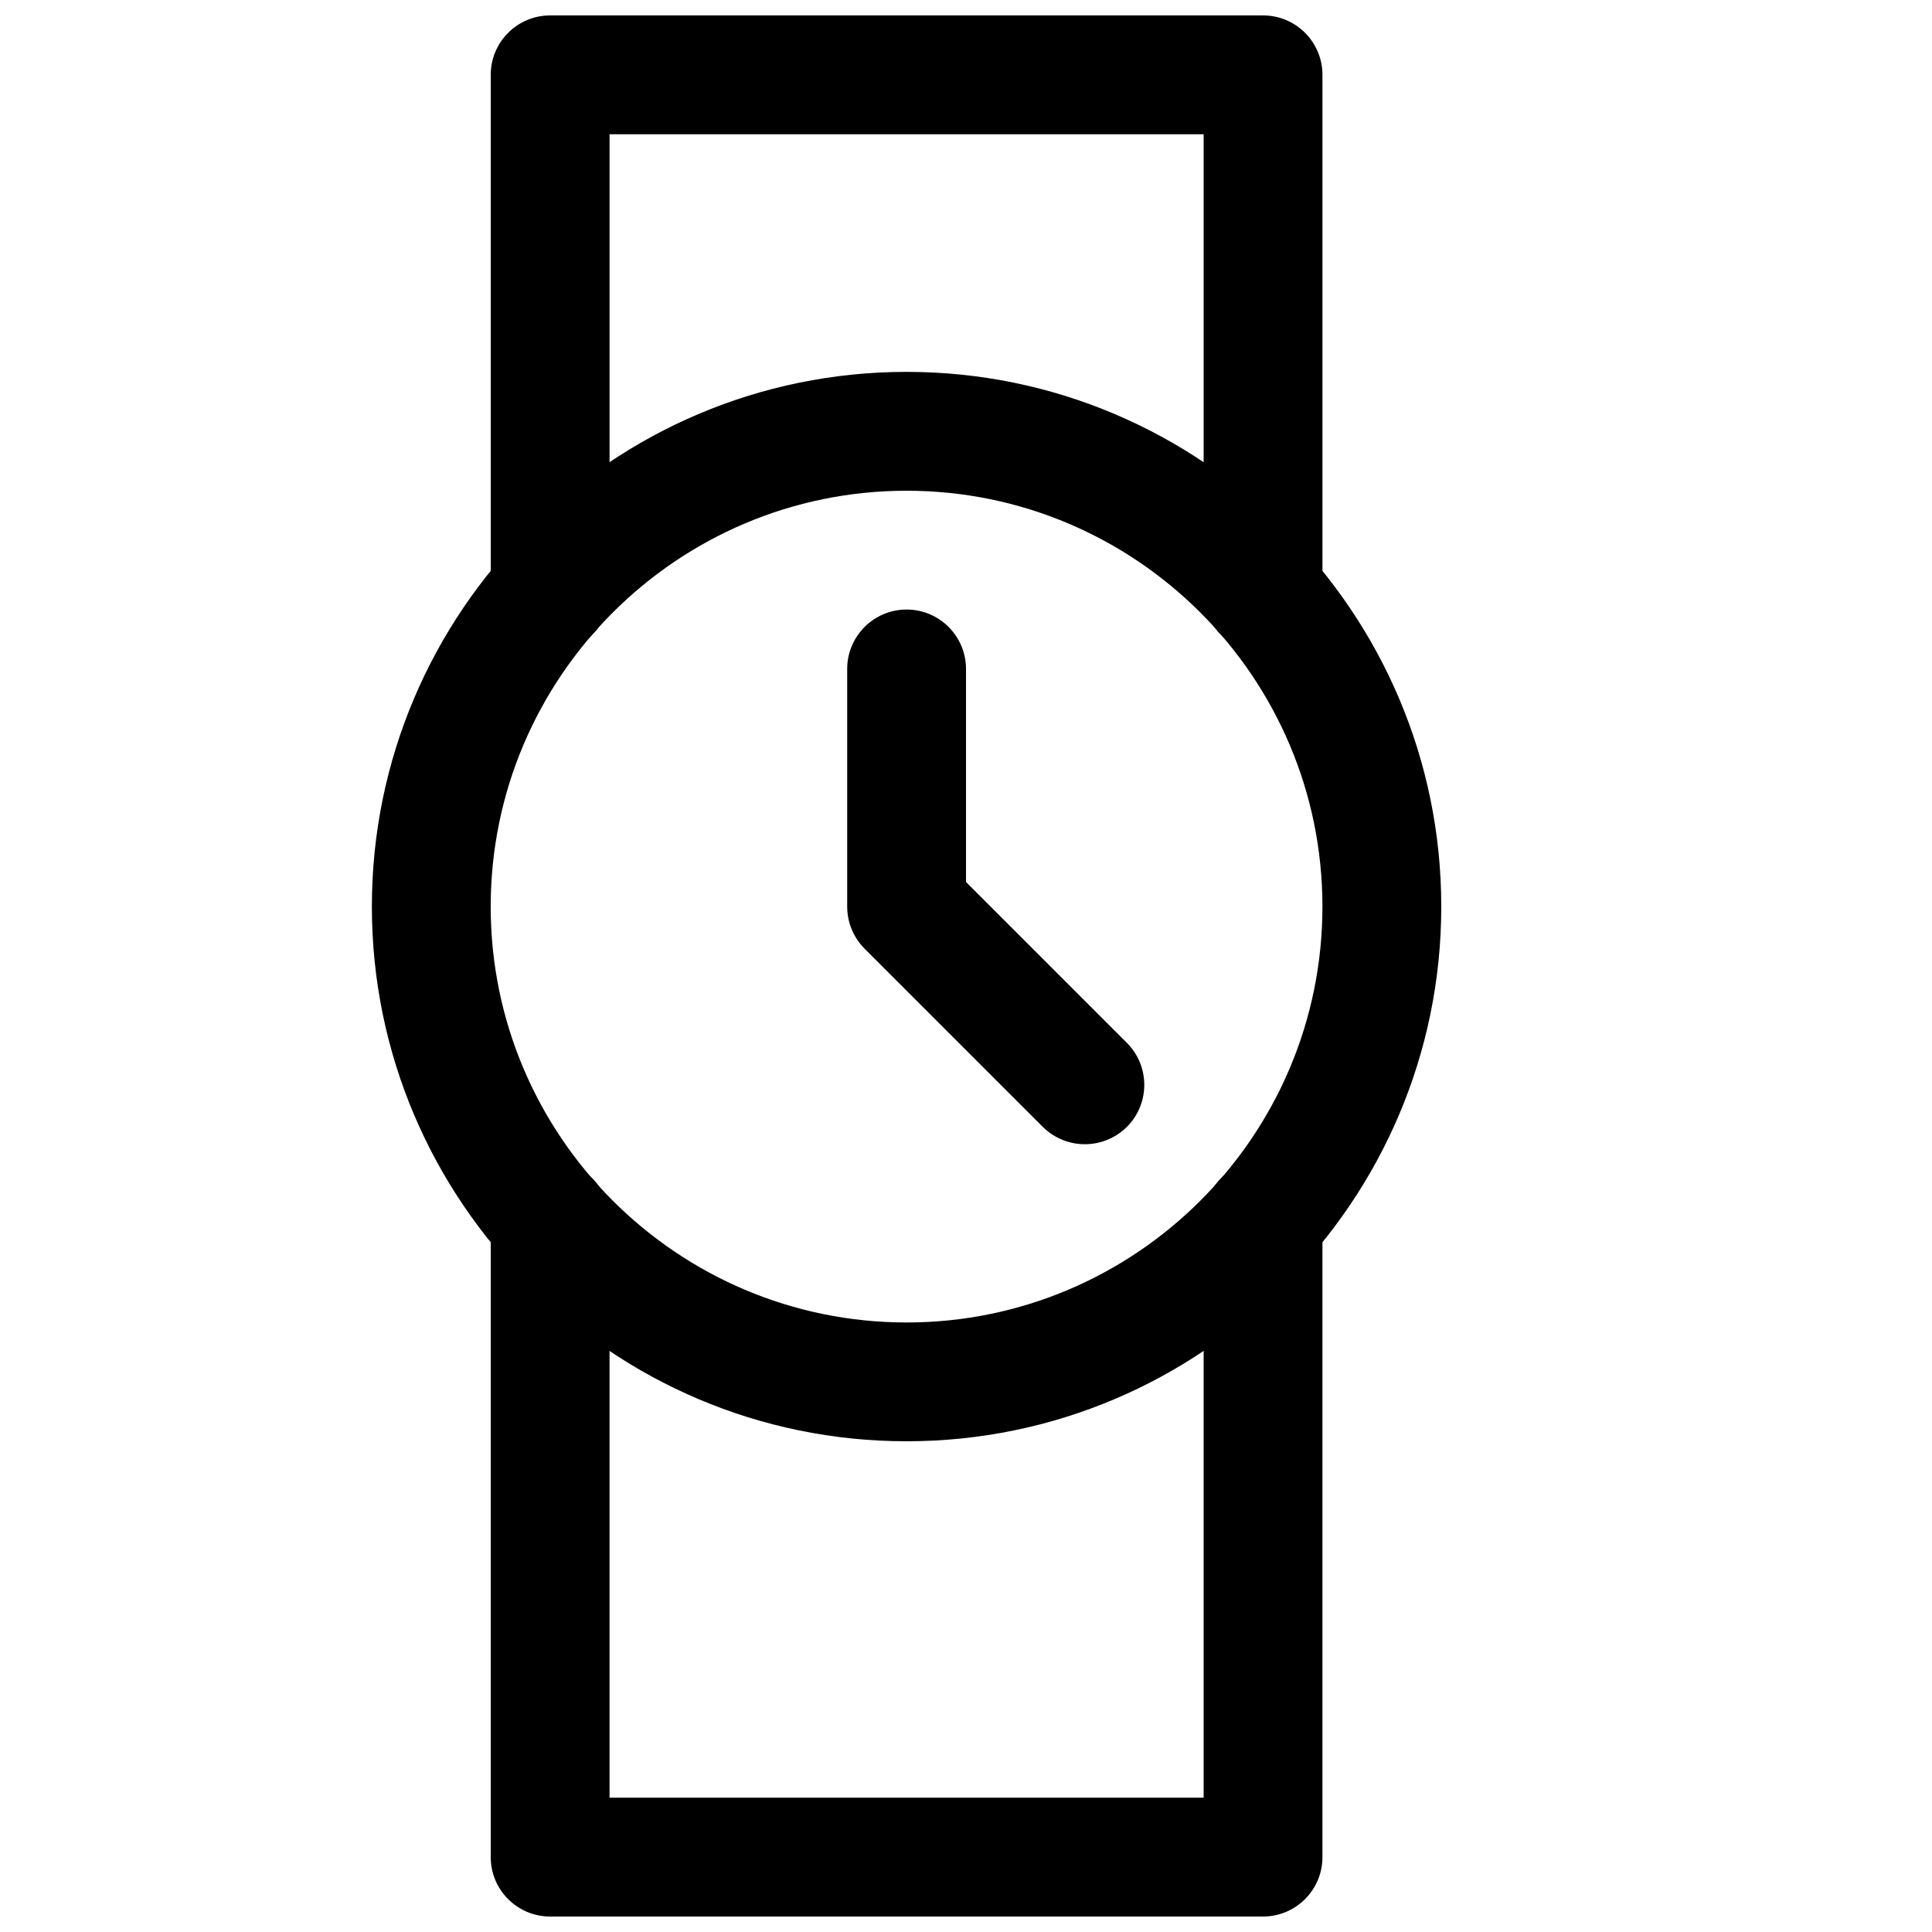<?xml version="1.0" encoding="UTF-8"?>
<!-- Uploaded to: ICON Repo, www.iconrepo.com, Generator: ICON Repo Mixer Tools -->
<svg width="800px" height="800px" version="1.1" viewBox="144 144 512 512" xmlns="http://www.w3.org/2000/svg">
 <defs>
  <clipPath id="b">
   <path d="m274 451h221v200.9h-221z"/>
  </clipPath>
  <clipPath id="a">
   <path d="m274 148.09h221v168.91h-221z"/>
  </clipPath>
 </defs>
 <path d="m384.25 525.95c-78.121 0-141.7-63.574-141.7-141.7s63.574-141.7 141.7-141.7 141.7 63.574 141.7 141.7-63.574 141.7-141.7 141.7zm0-251.9c-60.77 0-110.21 49.438-110.21 110.21 0 60.773 49.438 110.21 110.21 110.21 60.773 0 110.21-49.434 110.21-110.21 0-60.77-49.434-110.21-110.21-110.21z"/>
 <path d="m431.49 447.23c-4.031 0-8.062-1.543-11.148-4.598l-47.23-47.23c-2.93-2.961-4.598-6.961-4.598-11.148v-62.977c0-8.691 7.051-15.742 15.742-15.742s15.746 7.051 15.746 15.742v56.457l42.637 42.637c6.141 6.141 6.141 16.121 0 22.262-3.09 3.055-7.121 4.598-11.148 4.598z"/>
 <g clip-path="url(#b)">
  <path d="m478.72 651.9h-188.93c-8.691 0-15.742-7.051-15.742-15.742v-168.78c0-8.691 7.055-15.742 15.742-15.742 8.691 0 15.746 7.019 15.746 15.742v153.03h157.44v-153.03c0-8.691 7.055-15.742 15.742-15.742 8.691 0 15.742 7.055 15.742 15.742v168.78c0 8.691-7.051 15.742-15.742 15.742z"/>
 </g>
 <g clip-path="url(#a)">
  <path d="m478.72 316.87c-8.691 0-15.742-7.055-15.742-15.742v-121.55h-157.44v121.54c0 8.691-7.055 15.742-15.742 15.742-8.695 0.004-15.746-7.051-15.746-15.742v-137.29c0-8.688 7.051-15.742 15.742-15.742h188.93c8.691 0 15.742 7.055 15.742 15.742v137.29c0 8.691-7.051 15.746-15.742 15.746z"/>
 </g>
</svg>